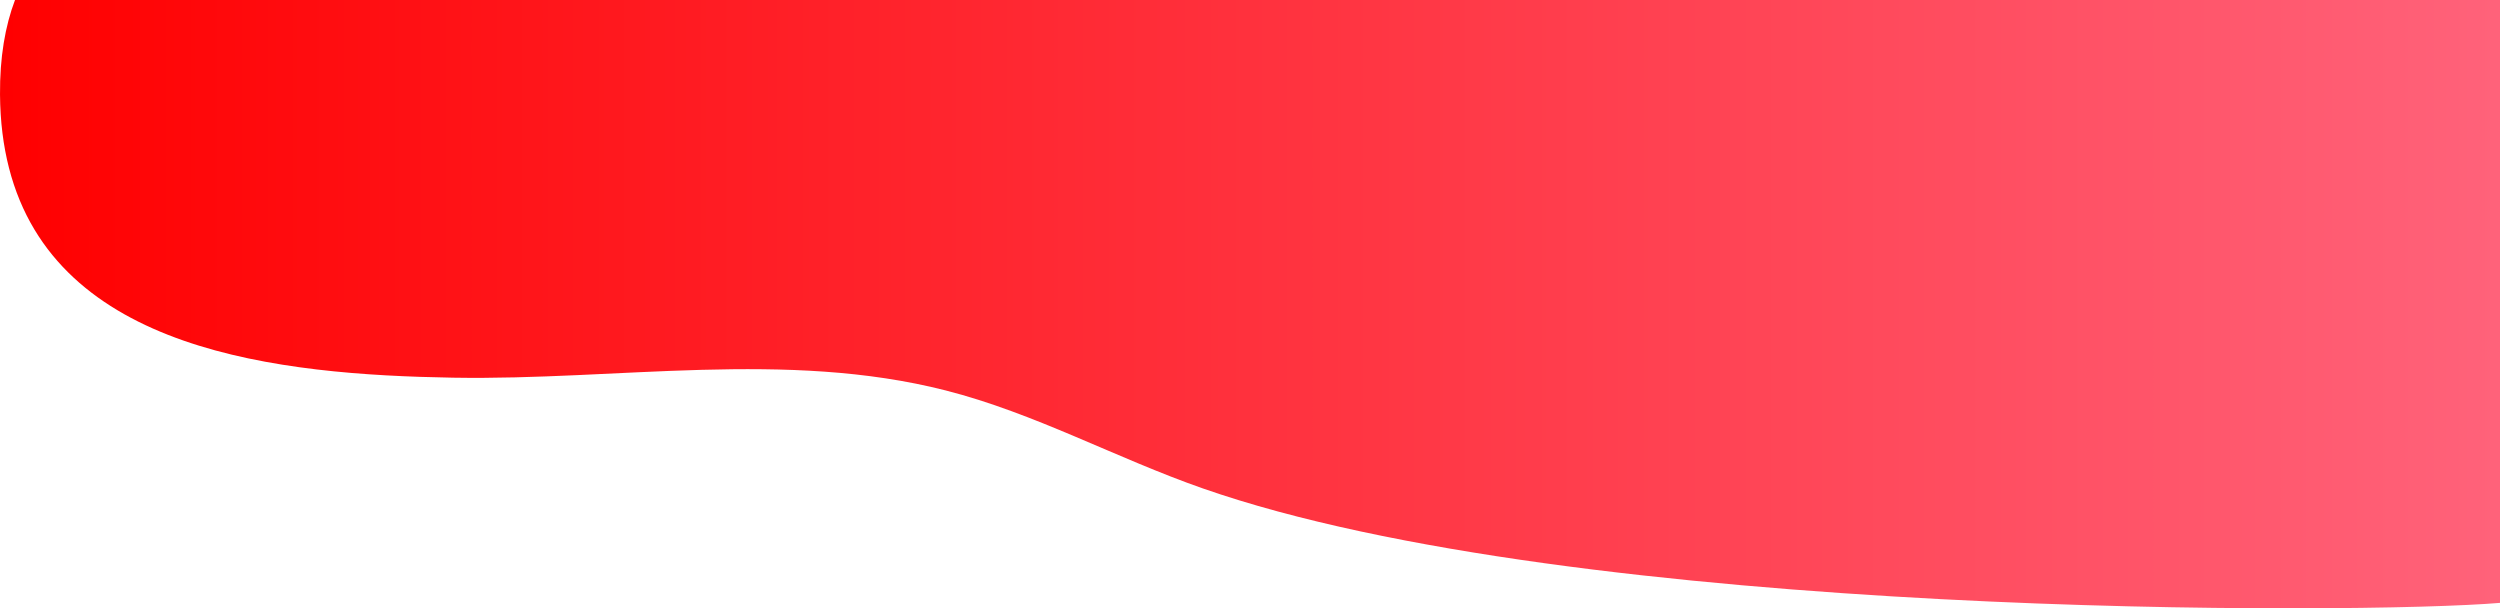 <?xml version="1.0" encoding="UTF-8"?>
<svg id="_レイヤー_2" data-name="レイヤー 2" xmlns="http://www.w3.org/2000/svg" width="758.865" height="184.659" xmlns:xlink="http://www.w3.org/1999/xlink" viewBox="0 0 758.865 184.659">
  <defs>
    <style>
      .cls-1 {
        fill: url(#_名称未設定グラデーション_30);
      }
    </style>
    <linearGradient id="_名称未設定グラデーション_30" data-name="名称未設定グラデーション 30" x1="0" y1="92.329" x2="758.865" y2="92.329" gradientUnits="userSpaceOnUse">
      <stop offset="0" stop-color="red"/>
      <stop offset=".999" stop-color="#ff627a"/>
    </linearGradient>
  </defs>
  <g id="_レイヤー_1-2" data-name="レイヤー 1">
    <path class="cls-1" d="M4.554,0C1.554,7.949-.077,17.411.003,28.696c.058,8.166,1.002,15.558,2.716,22.248,14.266,55.72,81.847,62.805,134.824,63.702,50.017.848,101.038-8.487,149.512,3.869,27.005,6.883,51.751,20.554,78.061,29.745,113.75,39.74,352.121,38.292,393.75,34.74V0H4.554Z"/>
  </g>
</svg>